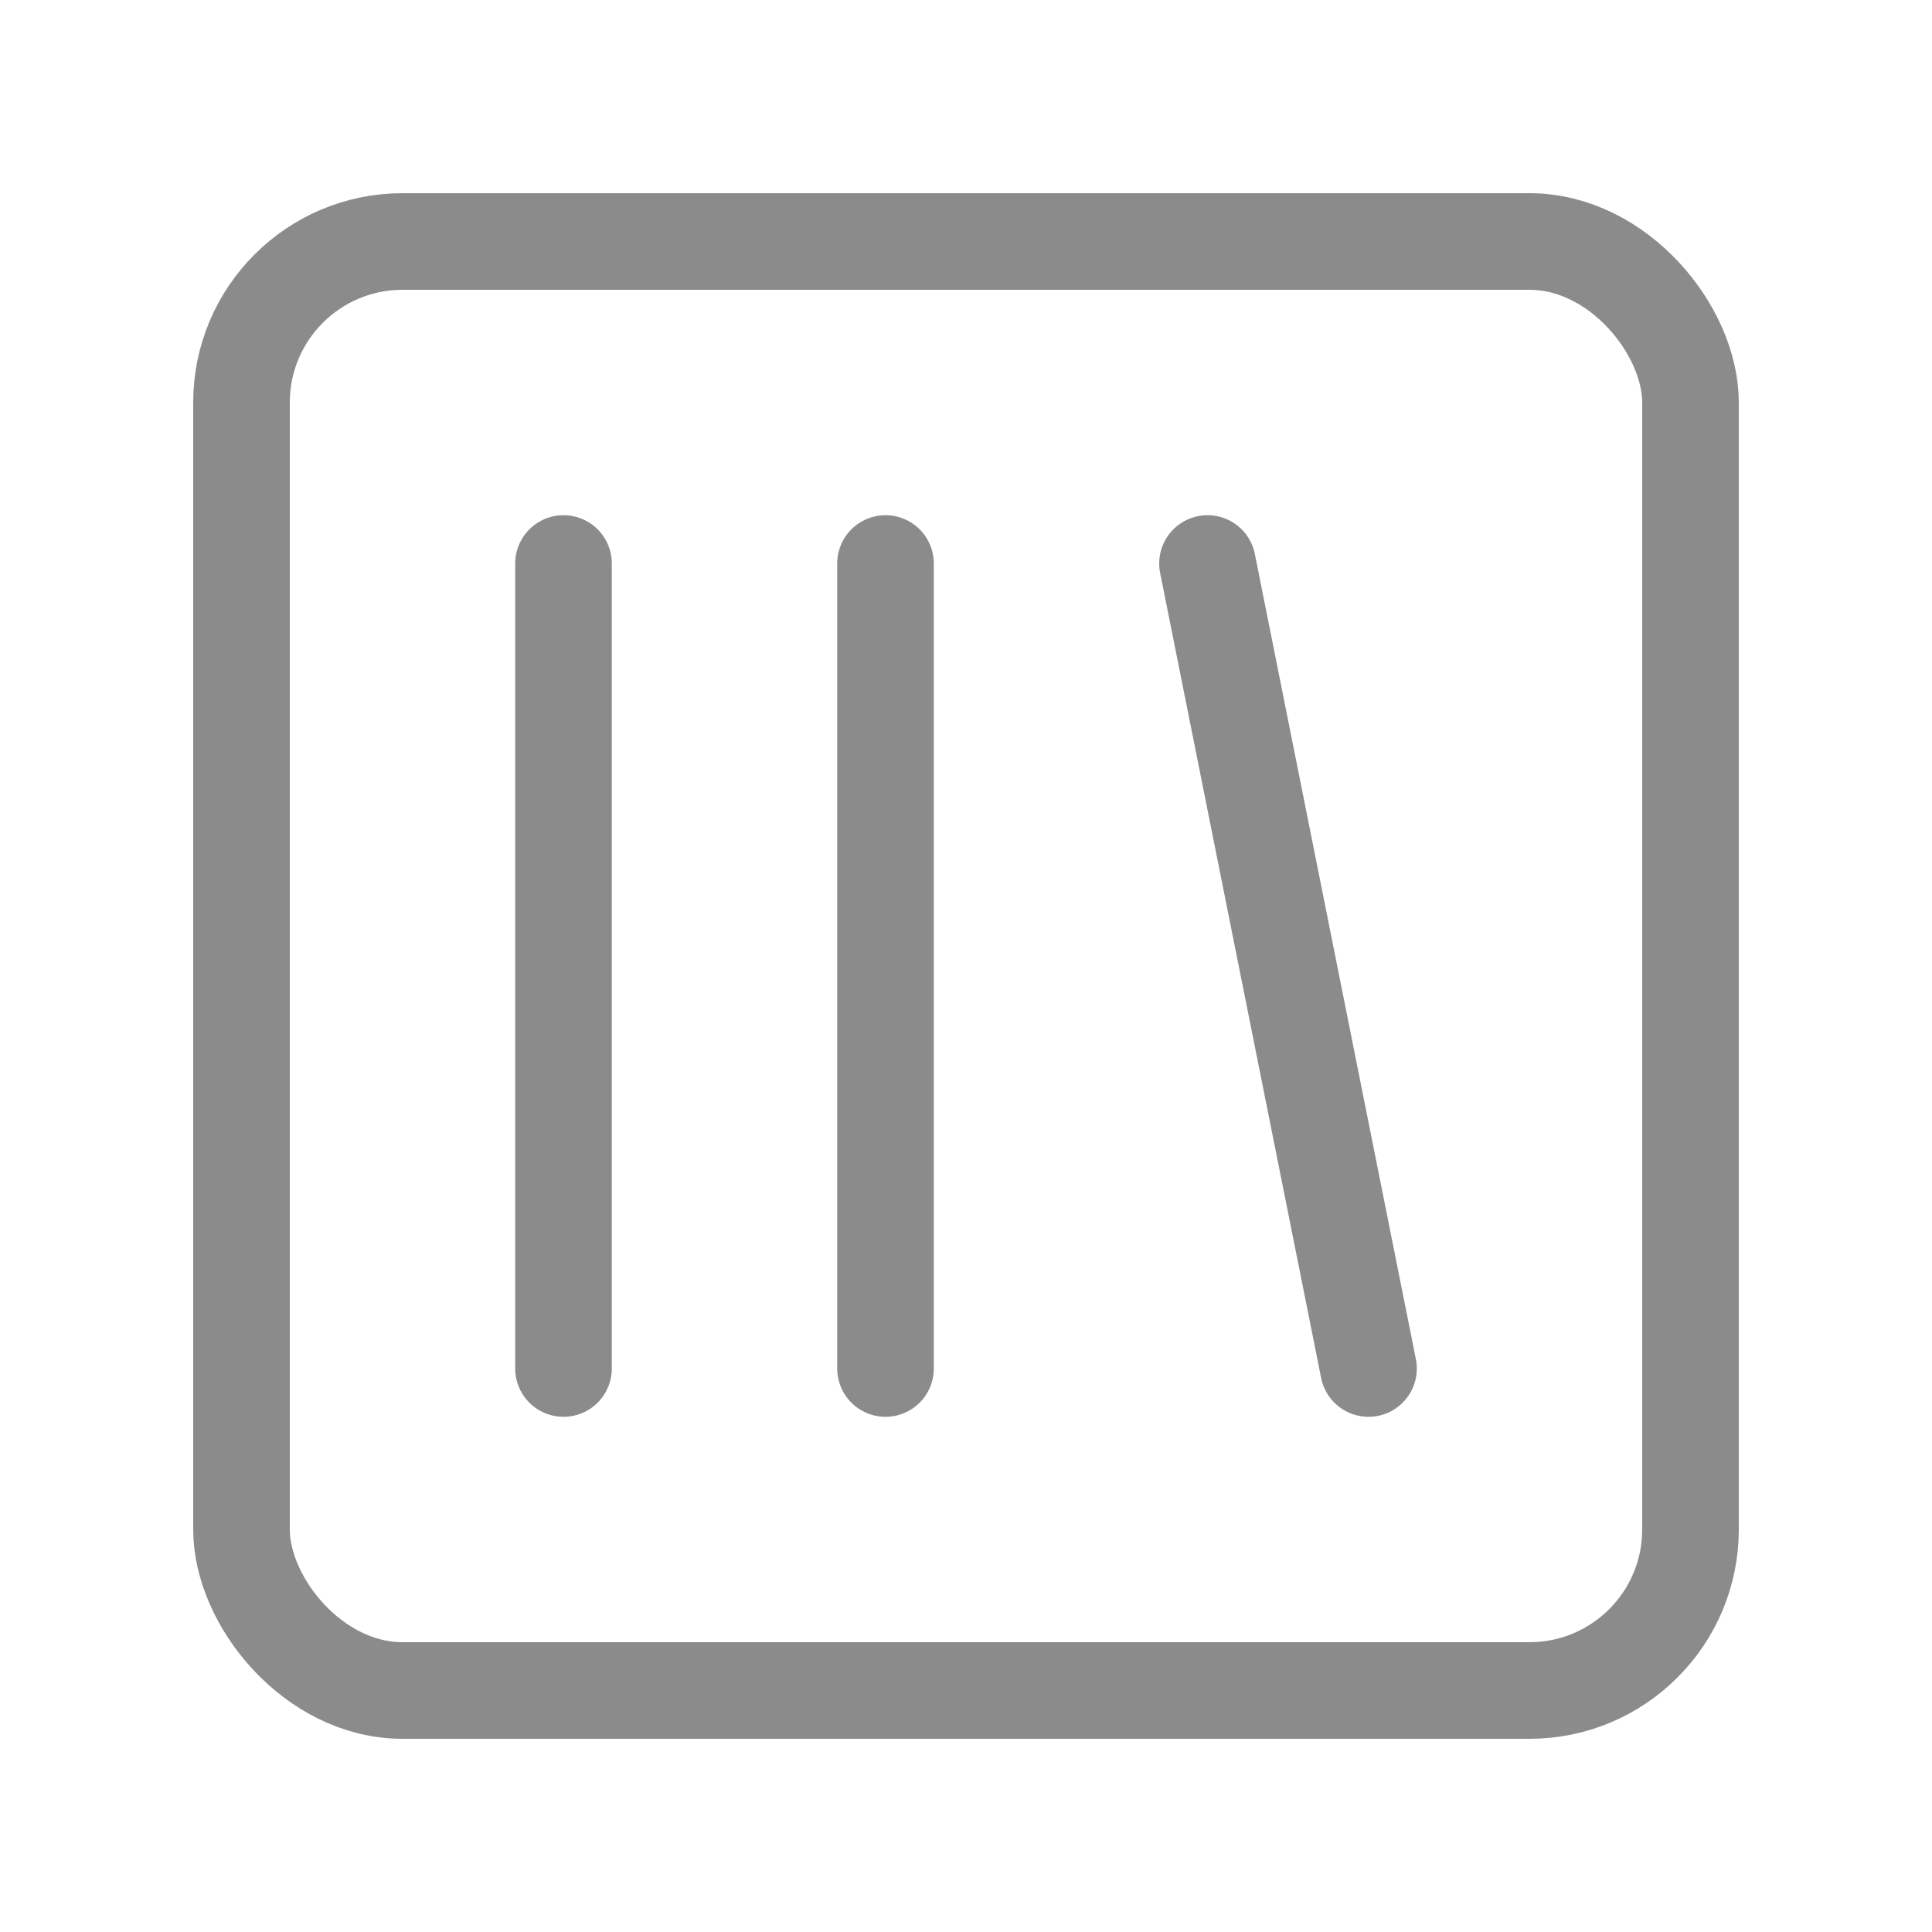 <?xml version="1.0" encoding="UTF-8"?>
<svg xmlns="http://www.w3.org/2000/svg" version="1.1" viewBox="0 0 24 24">
  <defs>
    <style>
      .cls-1 {
        fill: none;
        stroke: #8b8b8b;
        stroke-linecap: round;
        stroke-linejoin: round;
        stroke-width: 1.2px;
      }
    </style>
  </defs>
  <!-- Generator: Adobe Illustrator 28.6.0, SVG Export Plug-In . SVG Version: 1.2.0 Build 709)  -->
  <g>
    <g id="Camada_1">
      <rect class="cls-1" x="3" y="3" width="18" height="18" rx="2" ry="2"/>
      <path class="cls-1" d="M7,7v10"/>
      <path class="cls-1" d="M11,7v10"/>
      <path class="cls-1" d="M15,7l2,10"/>
    </g>
  </g>
</svg>